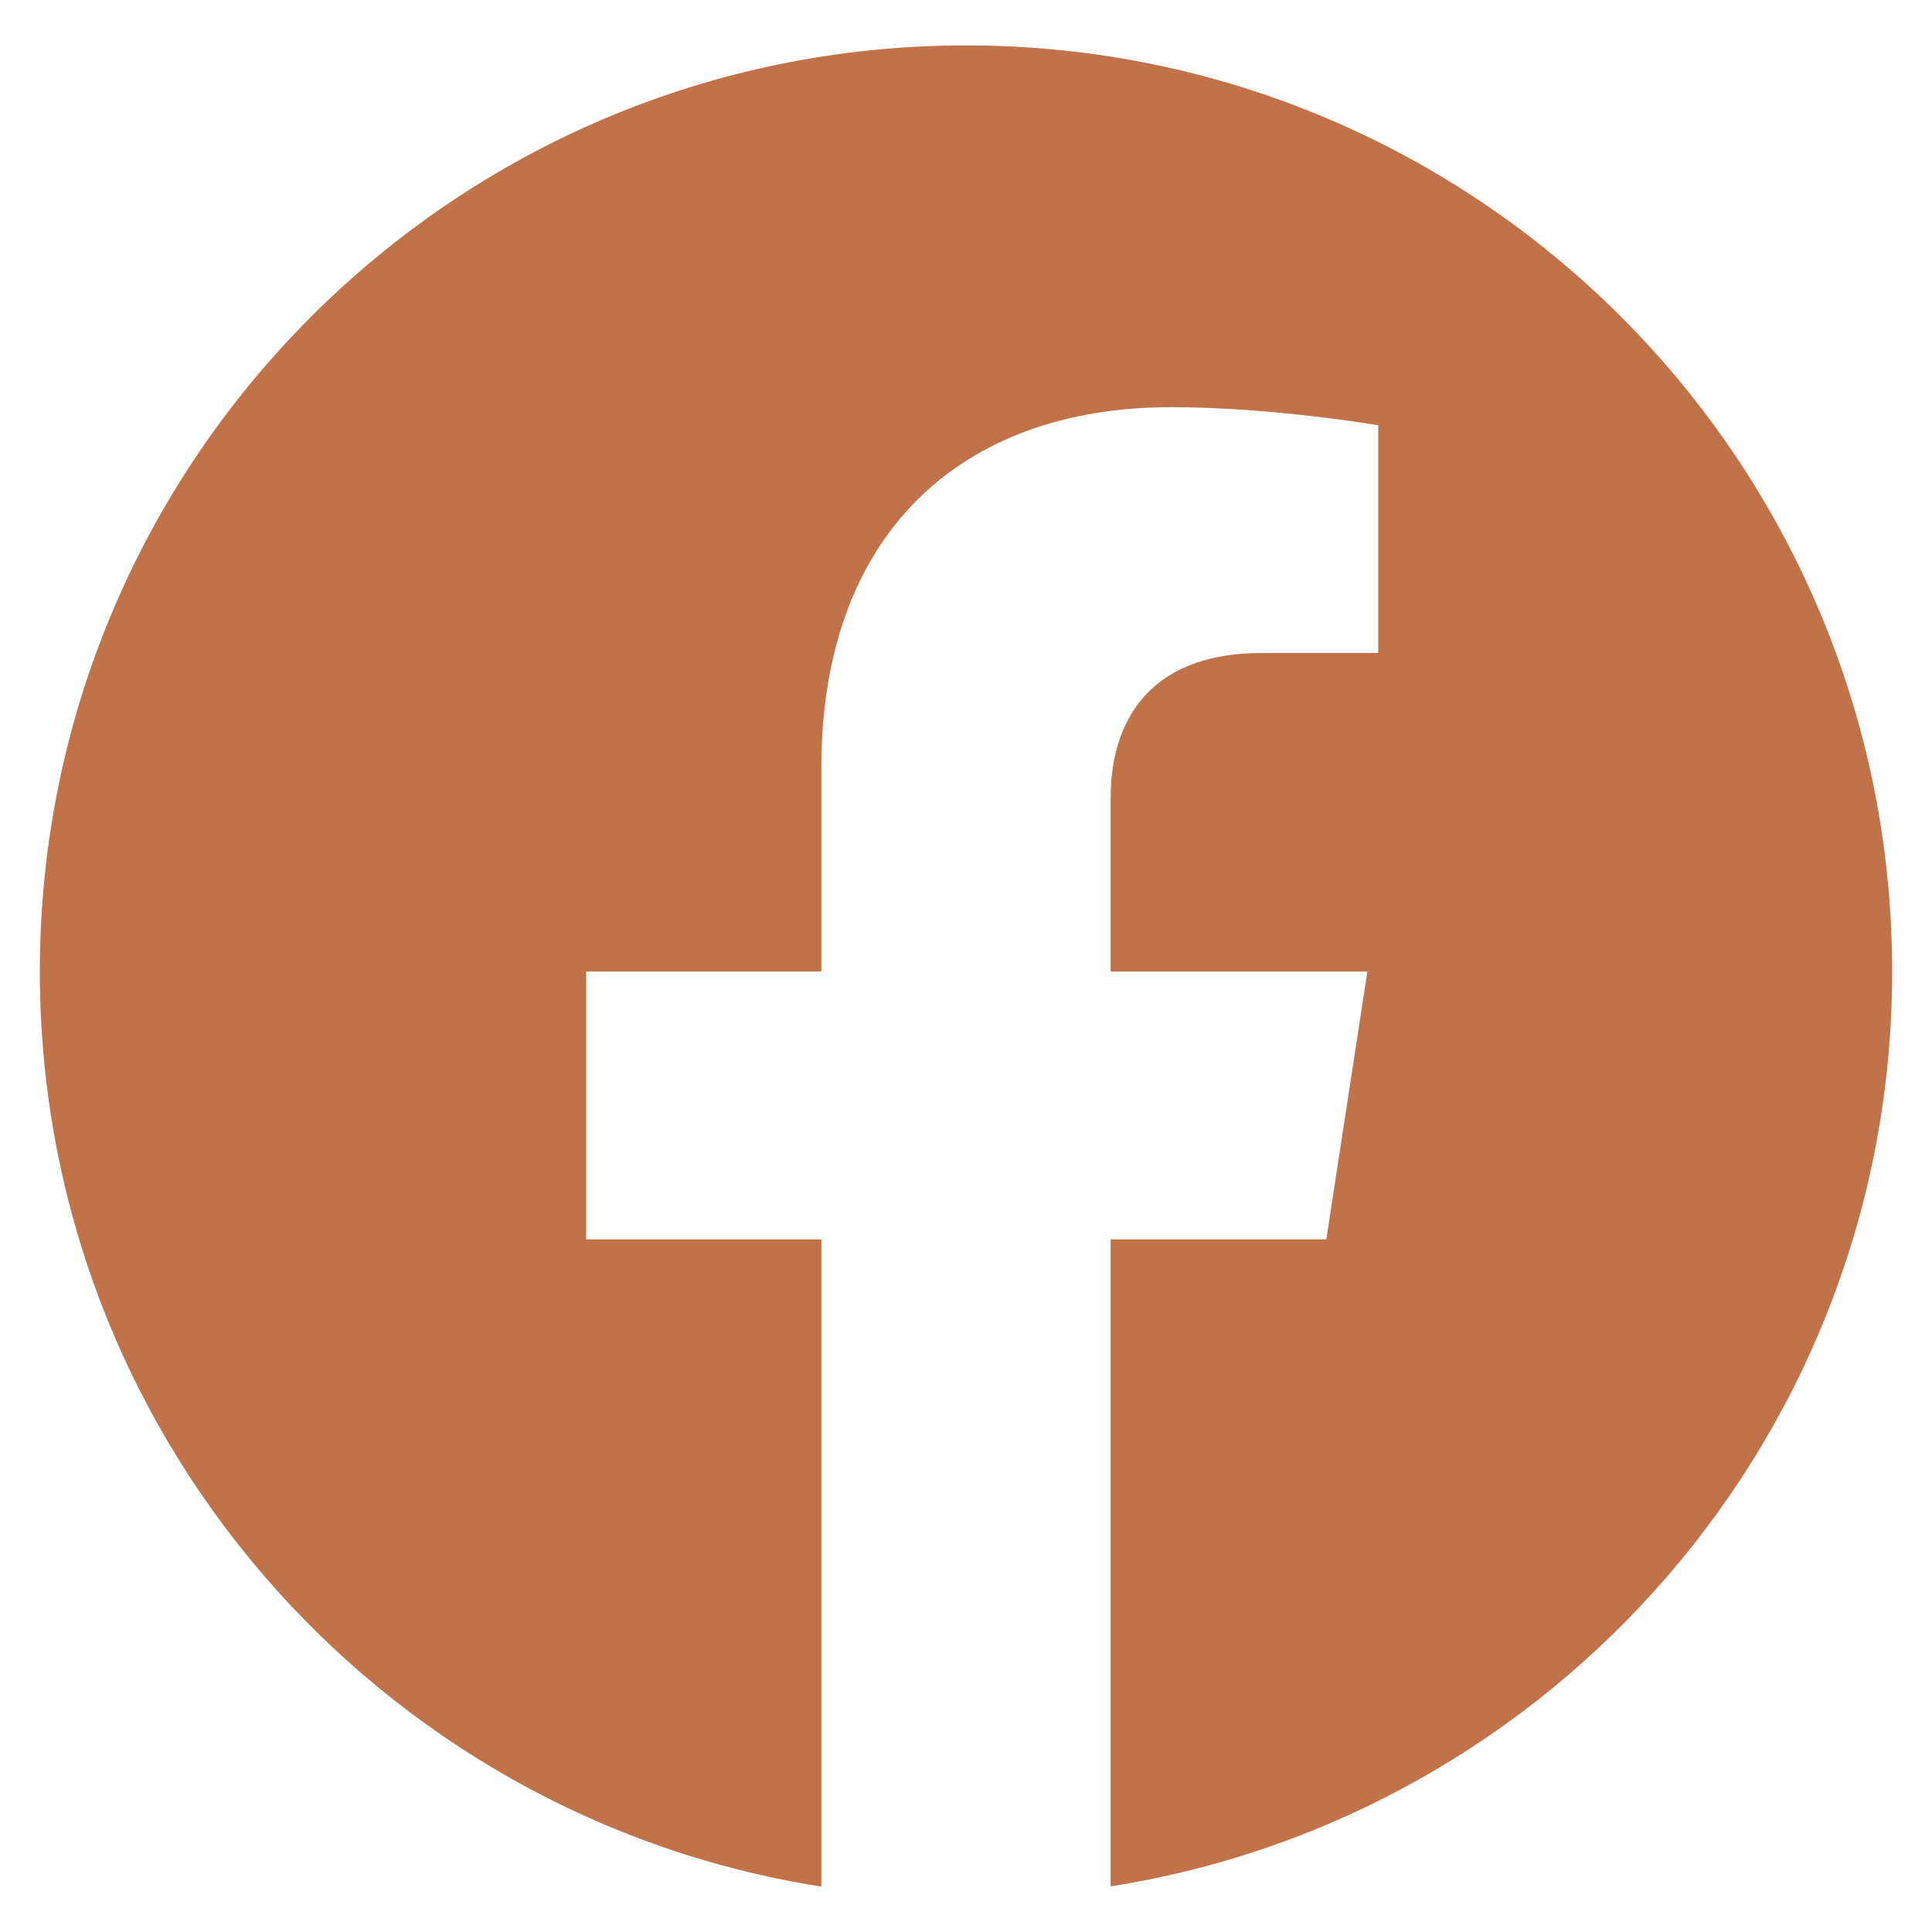 <?xml version="1.0" encoding="UTF-8"?>
<svg xmlns="http://www.w3.org/2000/svg" id="Layer_1" data-name="Layer 1" viewBox="0 0 80 80">
  <defs>
    <style>
      .cls-1 {
        fill: #c27248;
      }
    </style>
  </defs>
  <path class="cls-1" d="m45.99,78.12v-26.8h8.93l1.7-11.09h-10.63v-7.2c0-3.03,1.48-5.99,6.25-5.99h4.83v-9.43s-4.39-.75-8.58-.75c-8.76,0-14.48,5.31-14.48,14.92v8.45h-9.74v11.09h9.74v26.8C15.67,75.24,1.65,59.37,1.65,40.23,1.65,19.05,18.82,1.88,40,1.88s38.35,17.16,38.35,38.35c0,19.14-14.03,35-32.36,37.88Z"></path>
</svg>
